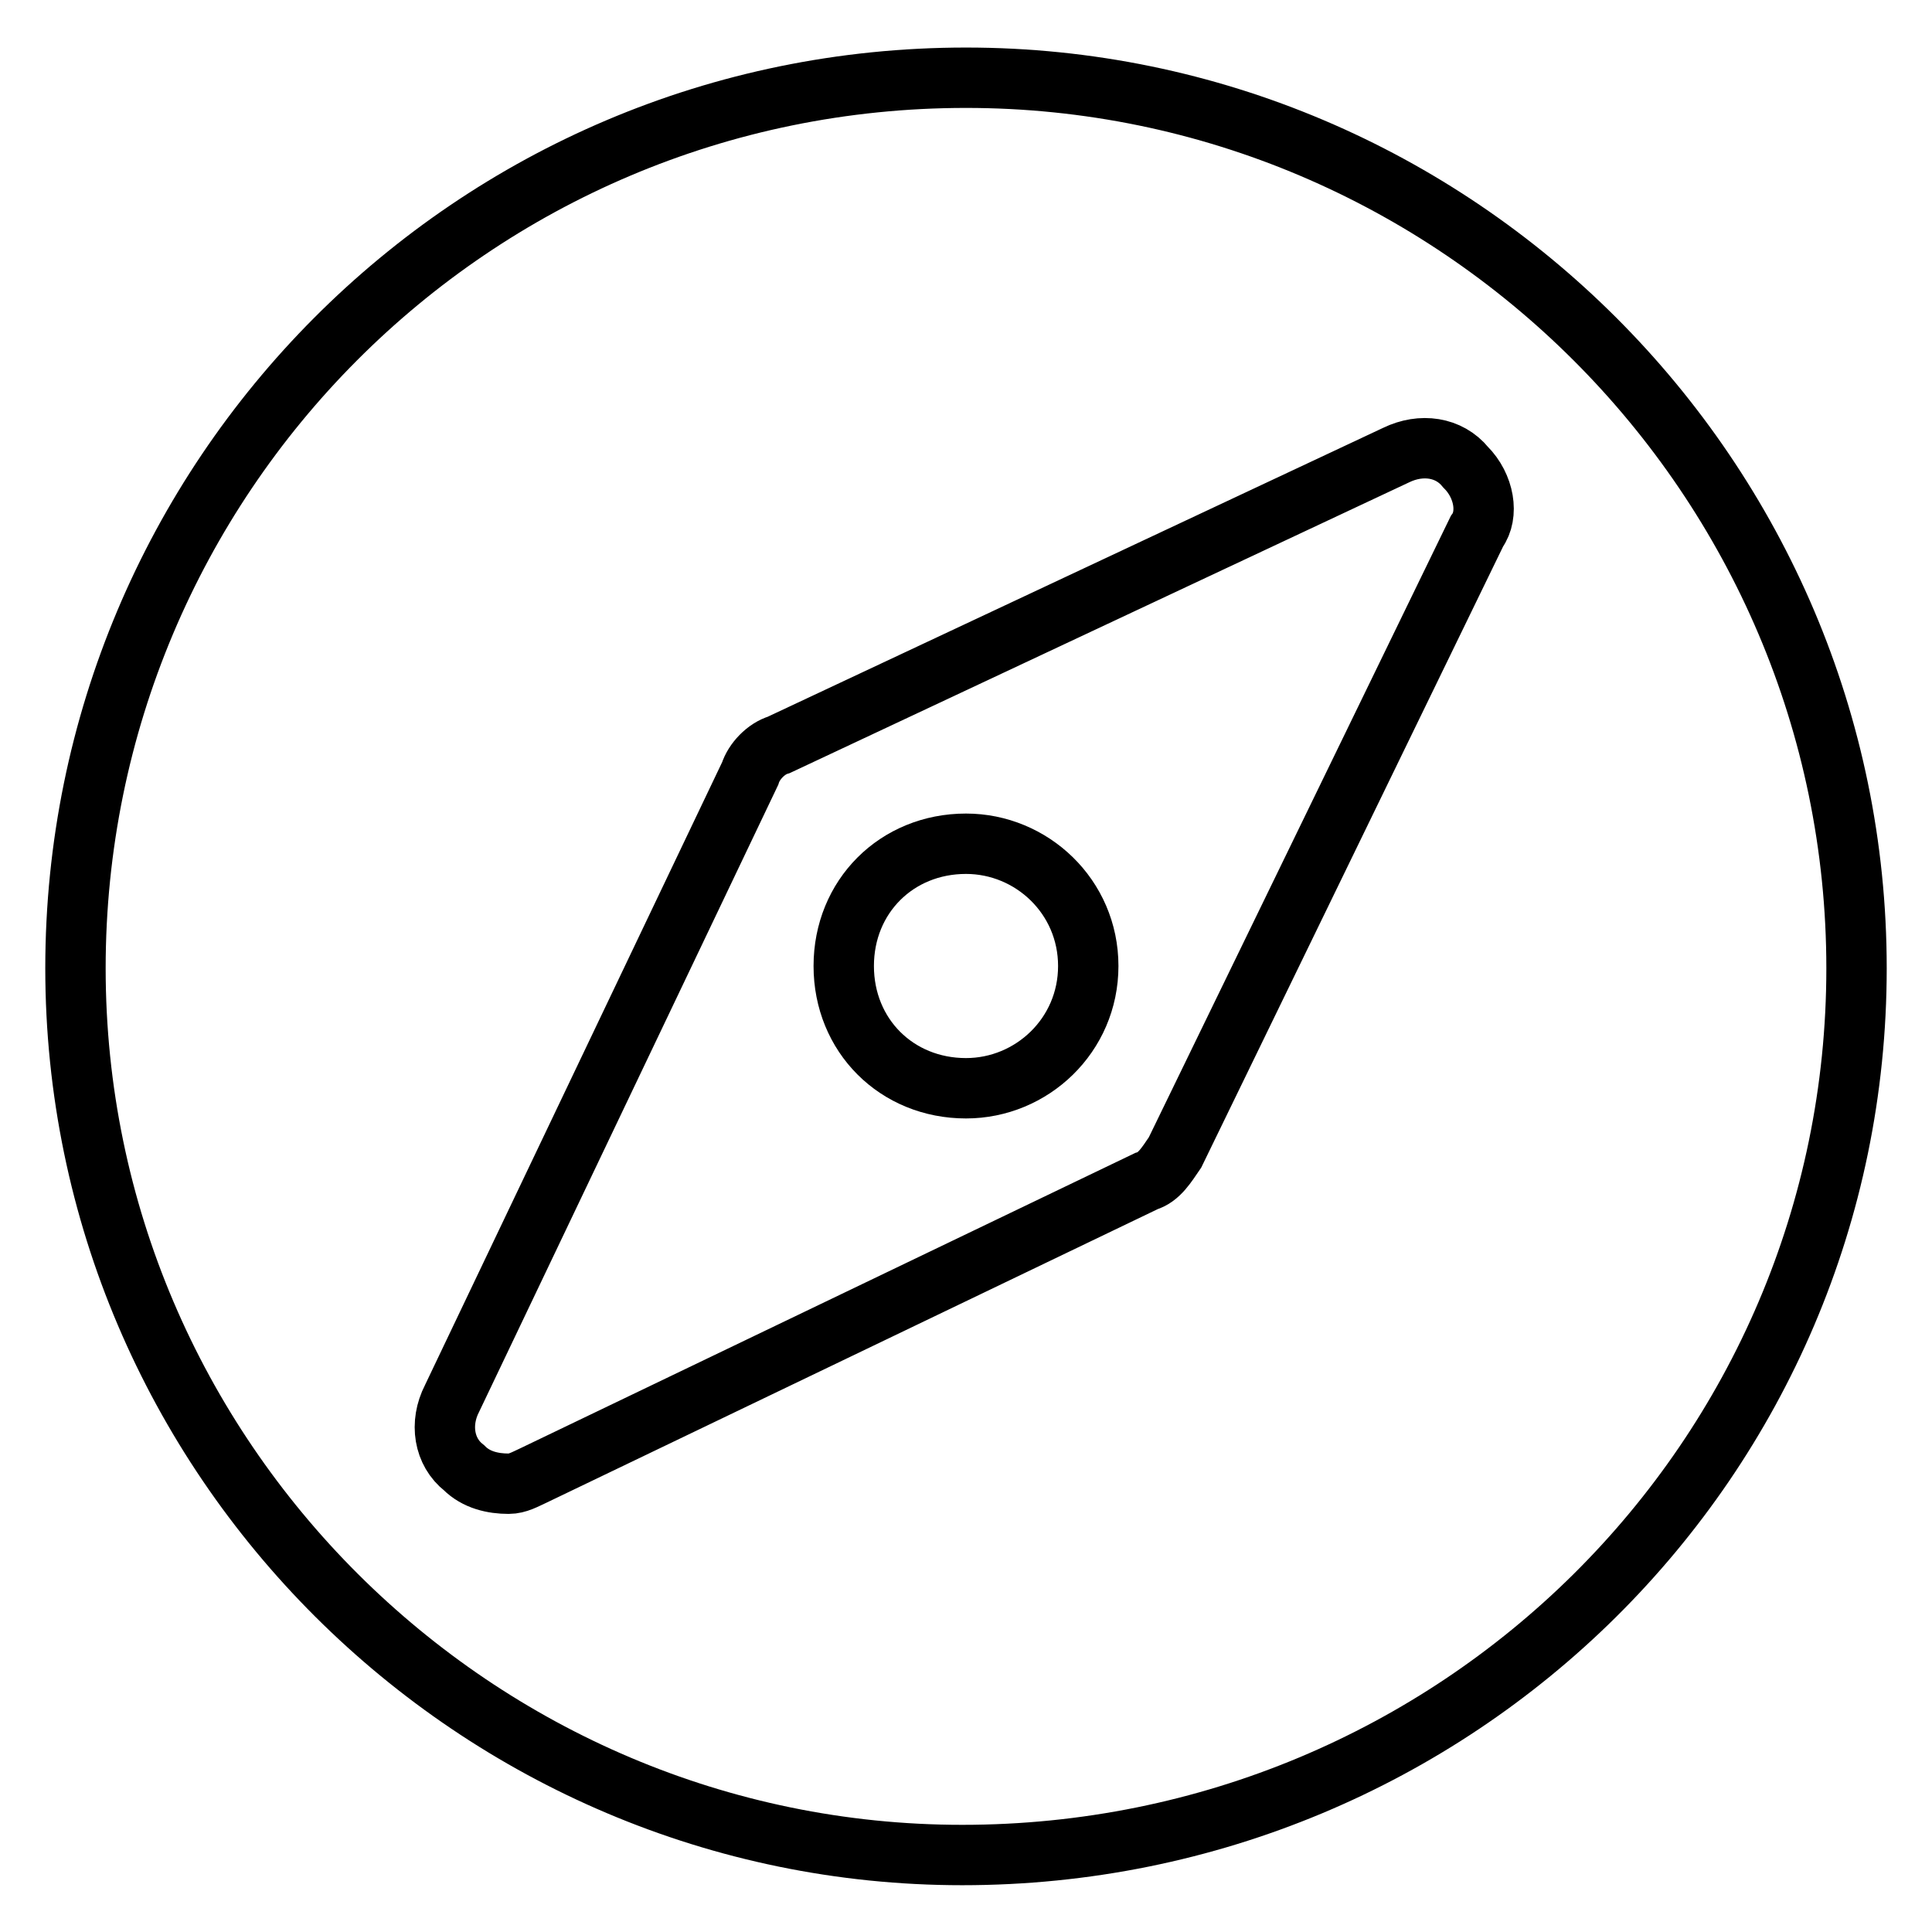 <?xml version="1.0" encoding="utf-8"?>
<!-- Svg Vector Icons : http://www.onlinewebfonts.com/icon -->
<!DOCTYPE svg PUBLIC "-//W3C//DTD SVG 1.1//EN" "http://www.w3.org/Graphics/SVG/1.1/DTD/svg11.dtd">
<svg version="1.1" xmlns="http://www.w3.org/2000/svg" xmlns:xlink="http://www.w3.org/1999/xlink" x="0px" y="0px" viewBox="0 0 256 256" enable-background="new 0 0 256 256" xml:space="preserve">
<g><g><path stroke-width="8" fill-opacity="0" stroke="#000000"  d="M128,128"/><path stroke-width="8" fill-opacity="0" stroke="#000000"  d="M128,10.3c-65.5,0-118,53.1-118,118c0,64.9,53.1,117.5,117.5,117.5c65.5,0,118.5-52.5,118.5-117.5C246,63.3,192.9,10.3,128,10.3z M195.7,70.4l-40,82.3c-1.1,1.6-2.1,3.3-3.8,3.8l-81.2,39c-1.1,0.5-2.1,1.1-3.3,1.1c-2.1,0-4.3-0.5-5.9-2.1c-2.7-2.1-3.3-5.9-1.6-9.2l39.5-82.8c0.5-1.6,2.1-3.3,3.8-3.8l81.8-38.4c3.3-1.6,7-1.1,9.2,1.6C196.7,64.4,197.3,68.2,195.7,70.4z"/><path stroke-width="8" fill-opacity="0" stroke="#000000"  d="M128,144.2c-9.2,0-16.2-7-16.2-16.2c0-9.2,7-16.2,16.2-16.2c8.7,0,16.2,7,16.2,16.2C144.2,137.2,136.7,144.2,128,144.2L128,144.2z"/><path stroke-width="8" fill-opacity="0" stroke="#000000"  d="M128,128"/></g></g>
</svg>